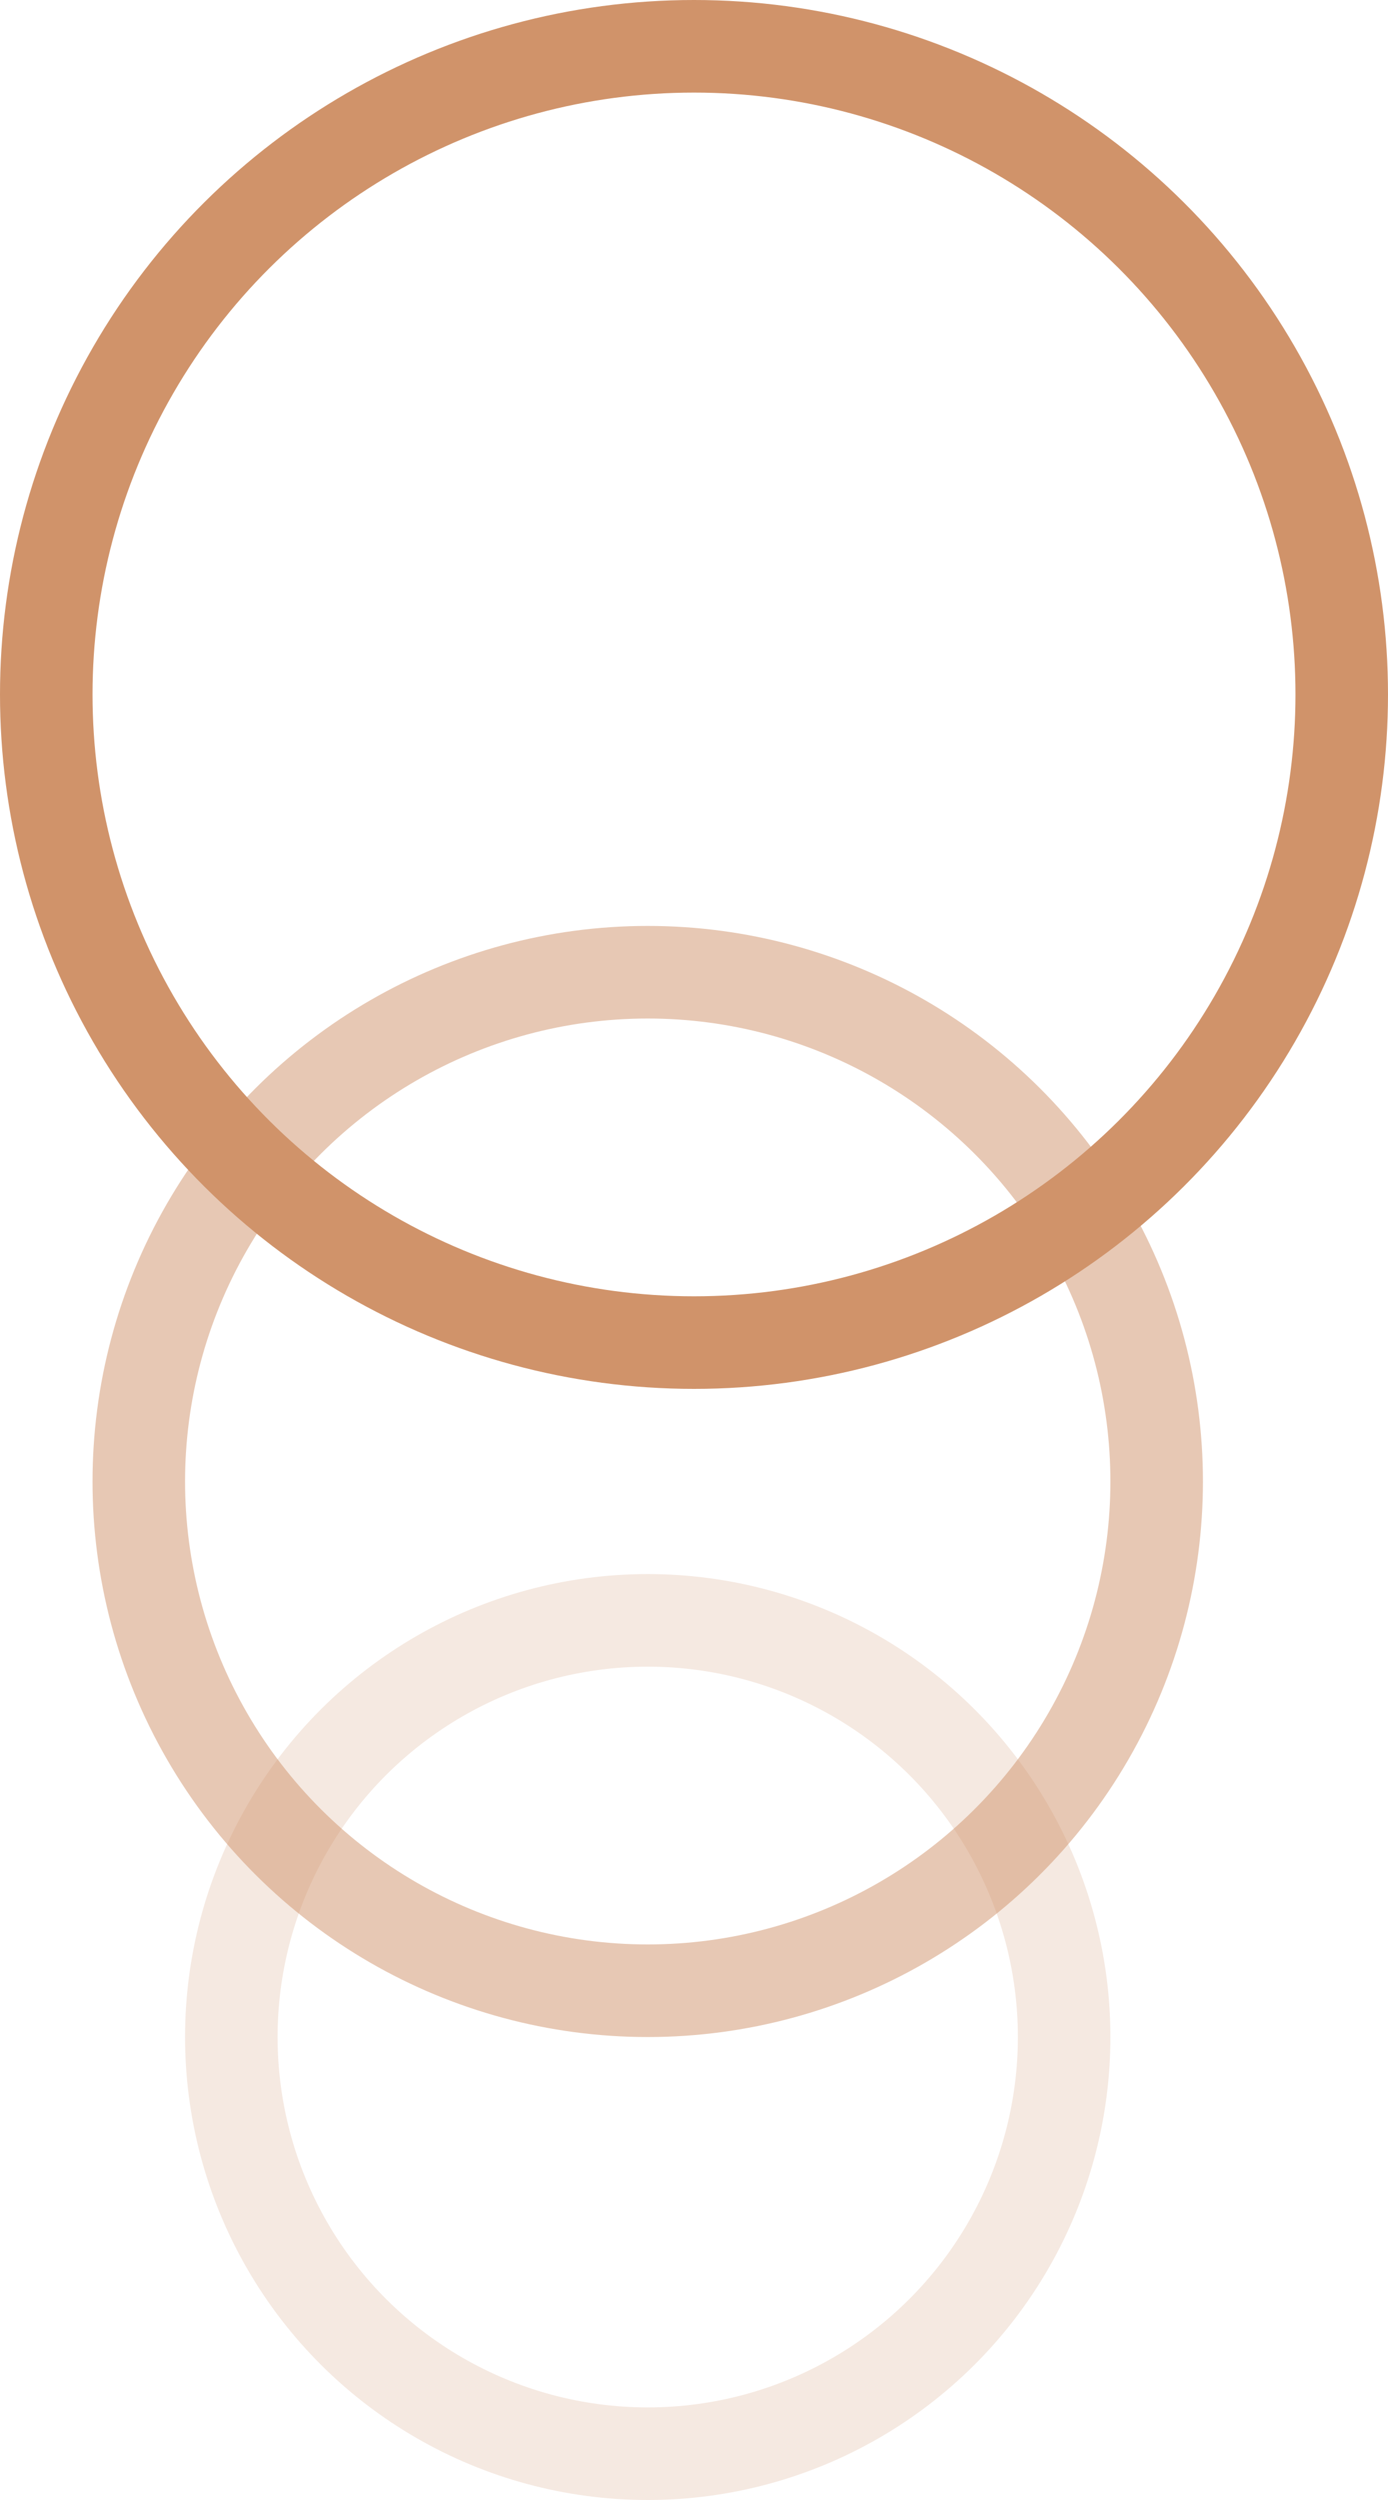 <?xml version="1.0" encoding="UTF-8"?> <svg xmlns="http://www.w3.org/2000/svg" width="15" height="27" viewBox="0 0 15 27" fill="none"> <circle opacity="0.2" cx="7" cy="22" r="4.5" transform="rotate(-90 7 22)" stroke="#D0936A"></circle> <circle opacity="0.5" cx="7" cy="16" r="5.5" transform="rotate(-90 7 16)" stroke="#D0936A"></circle> <circle cx="7.5" cy="7.5" r="7" transform="rotate(-90 7.5 7.5)" stroke="#D0936A"></circle> </svg> 